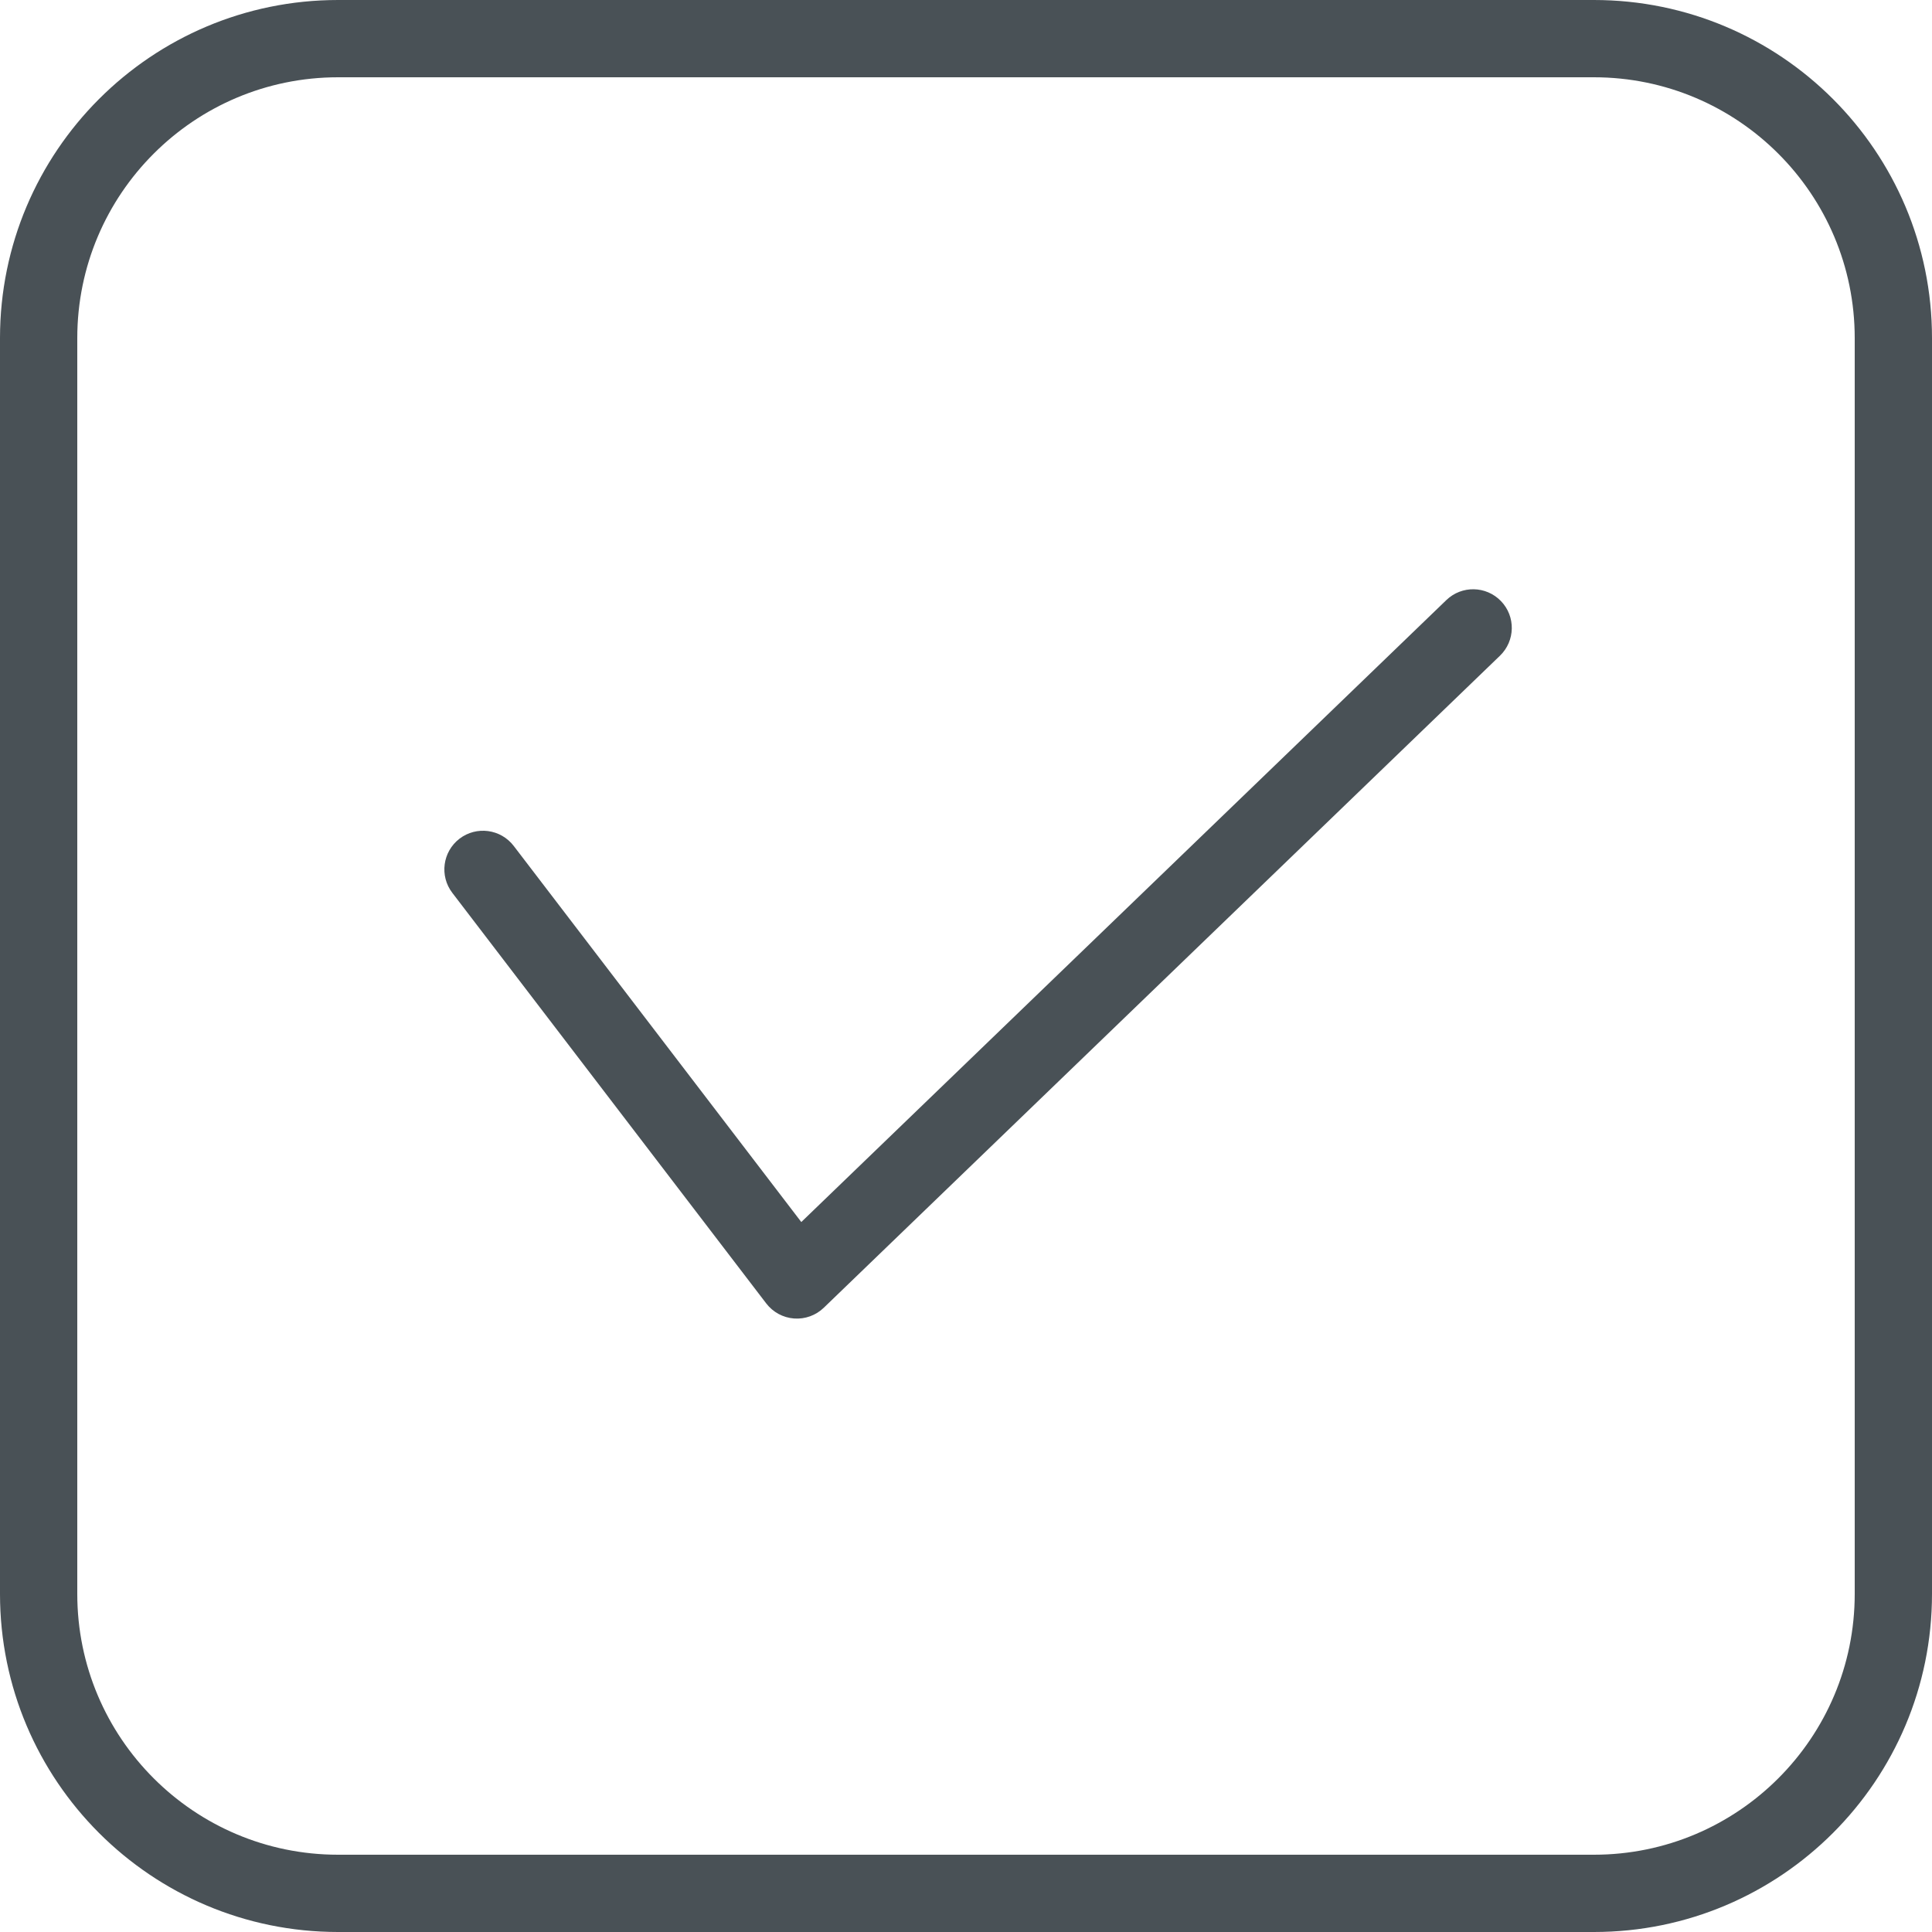 <svg width="40" height="40" viewBox="0 0 40 40" fill="none" xmlns="http://www.w3.org/2000/svg">
<path fill-rule="evenodd" clip-rule="evenodd" d="M0 7C0 3.134 3.134 0 7 0H33C36.866 0 40 3.134 40 7V33C40 36.866 36.866 40 33 40H7C3.134 40 0 36.866 0 33V7ZM7 1.6H33C35.982 1.6 38.4 4.018 38.4 7V33C38.4 35.982 35.982 38.4 33 38.4H7C4.018 38.4 1.6 35.982 1.6 33V7C1.6 4.018 4.018 1.6 7 1.6Z" fill="#495156"/>
<path fill-rule="evenodd" clip-rule="evenodd" d="M31.076 12.445C31.383 12.763 31.373 13.269 31.055 13.576L17.055 27.076C16.891 27.234 16.667 27.315 16.44 27.298C16.212 27.281 16.003 27.167 15.864 26.986L9.365 18.486C9.096 18.135 9.163 17.633 9.514 17.364C9.865 17.096 10.367 17.163 10.636 17.514L16.59 25.301L29.945 12.424C30.263 12.117 30.769 12.127 31.076 12.445Z" fill="#495156"/>
</svg>
